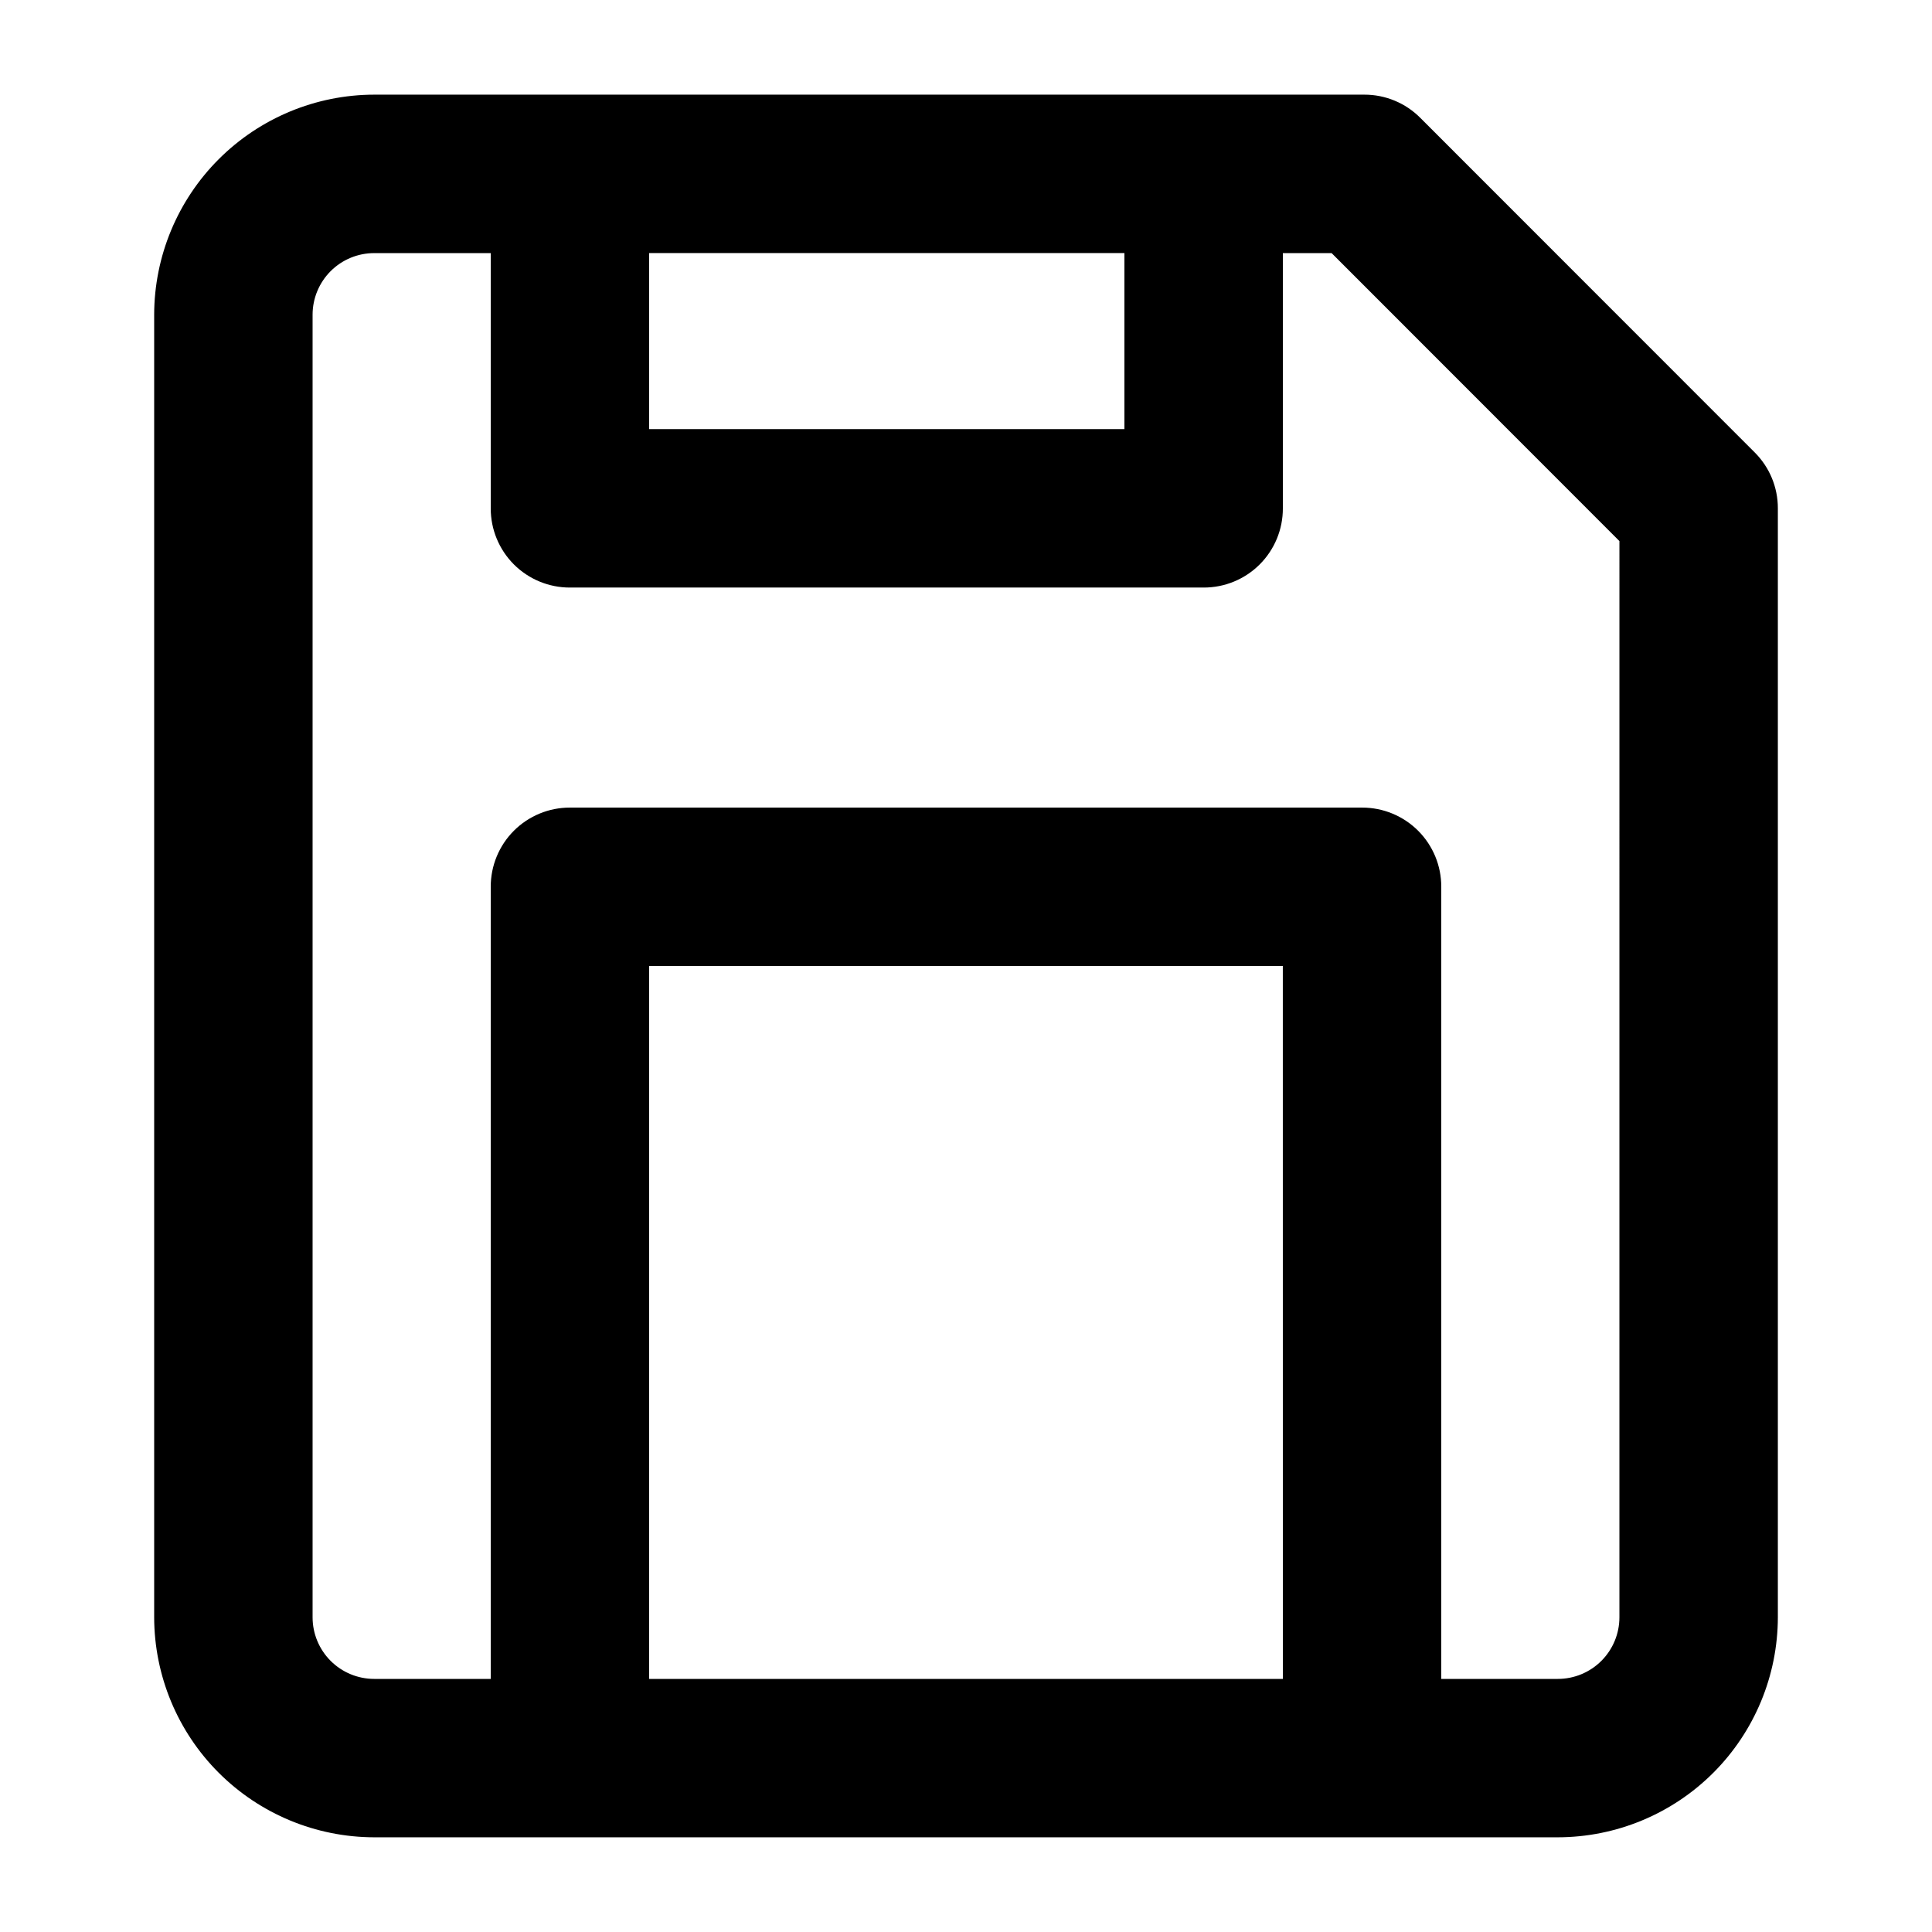 <?xml version="1.0" encoding="UTF-8"?>
<!-- Uploaded to: SVG Repo, www.svgrepo.com, Generator: SVG Repo Mixer Tools -->
<svg fill="#000000" width="800px" height="800px" version="1.1" viewBox="144 144 512 512" xmlns="http://www.w3.org/2000/svg">
 <path d="m520.4 175.24c-3.922-3.949-9.266-6.168-14.832-6.156h-262.4c-15.457 0.023-30.273 6.176-41.203 17.105-10.934 10.93-17.082 25.75-17.109 41.207v345.2c0.027 15.457 6.176 30.273 17.109 41.203 10.93 10.93 25.746 17.082 41.203 17.105h313.67c15.457-0.023 30.277-6.176 41.207-17.105 10.93-10.93 17.082-25.746 17.105-41.203v-293.89c0.012-5.57-2.207-10.91-6.16-14.836zm-204.37 35.828h125.95v46.648h-125.95zm167.94 377.86h-167.94v-188.93h167.93zm89.191-16.324c0 4.328-1.719 8.48-4.781 11.543s-7.215 4.781-11.547 4.781h-30.883v-209.92 0.004c0.016-5.574-2.195-10.918-6.133-14.859-3.941-3.938-9.285-6.144-14.859-6.133h-209.92 0.004c-5.57-0.012-10.918 2.195-14.859 6.133-3.938 3.941-6.144 9.285-6.133 14.859v209.92l-30.883-0.004c-4.328 0-8.484-1.719-11.543-4.781-3.062-3.062-4.785-7.215-4.785-11.543v-345.2c0-4.332 1.723-8.484 4.785-11.547 3.059-3.062 7.215-4.781 11.543-4.781h30.883v67.641c-0.012 5.57 2.195 10.918 6.133 14.859 3.941 3.938 9.289 6.144 14.859 6.133h167.94c5.57 0.012 10.914-2.195 14.855-6.133 3.941-3.941 6.148-9.289 6.133-14.859v-67.641h12.922l76.273 76.316z"/>
</svg>